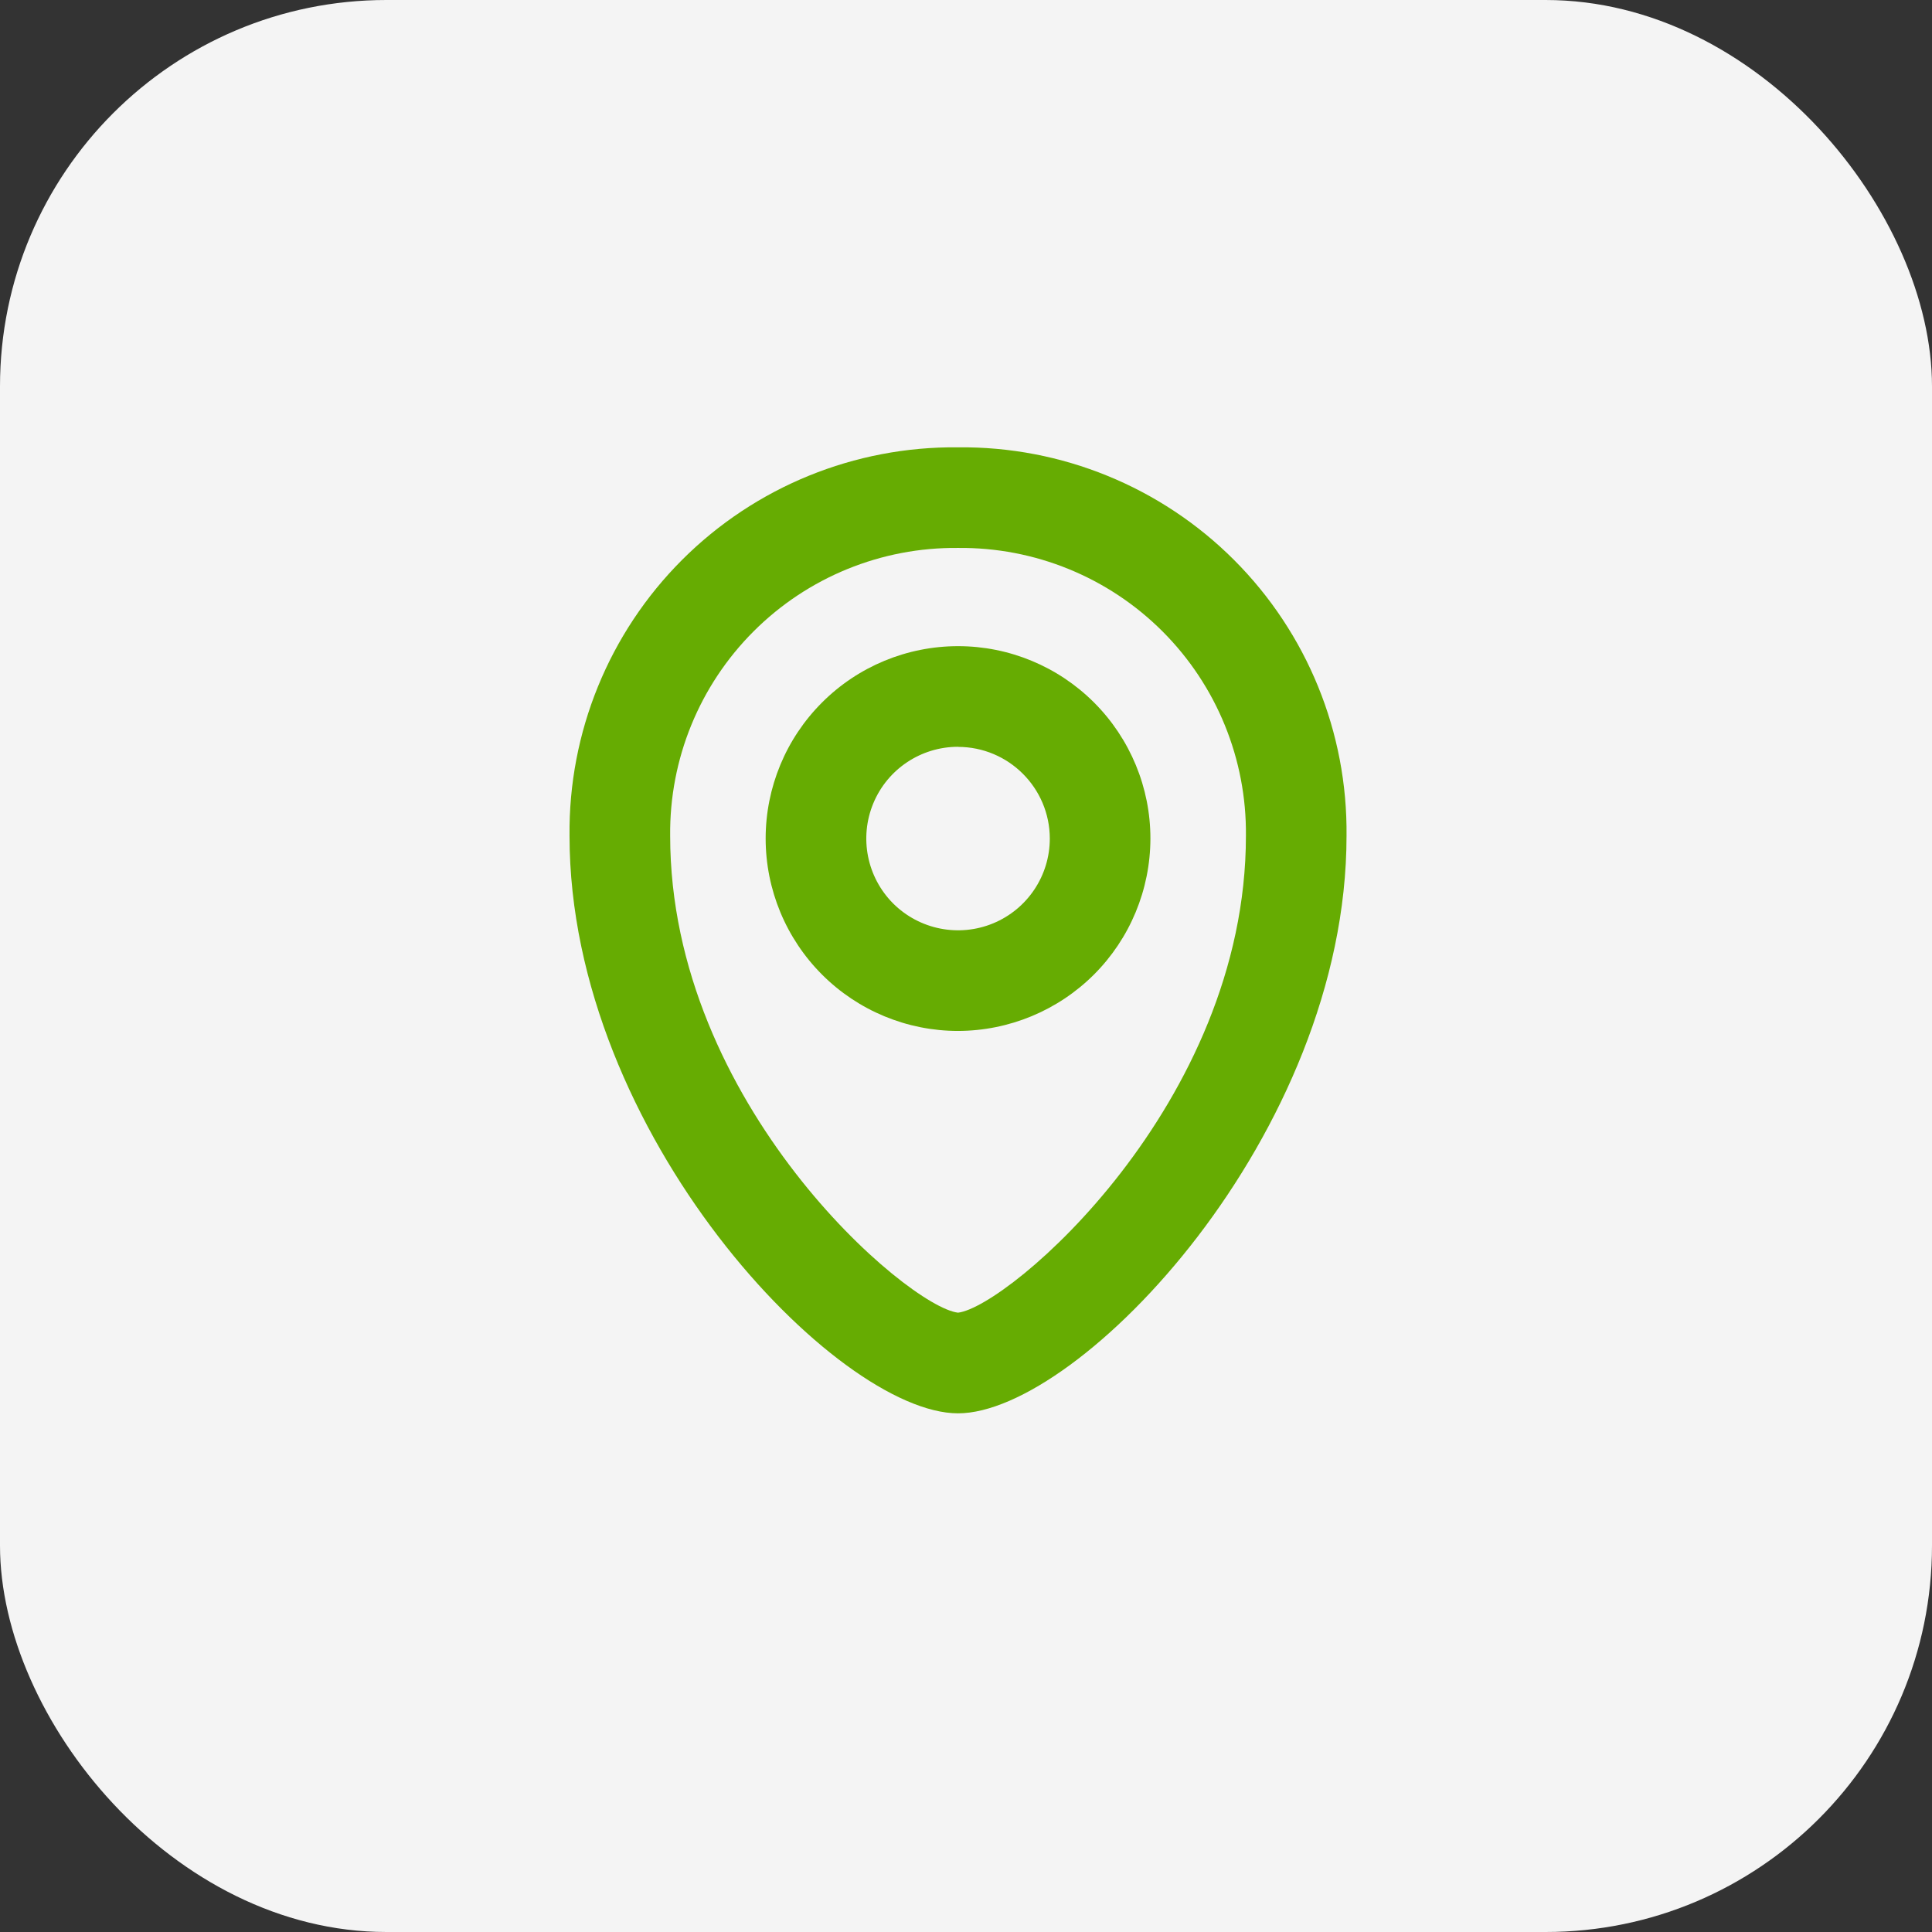 <svg xmlns="http://www.w3.org/2000/svg" width="80" height="80" viewBox="0 0 80 80" fill="none"><rect x="0" y="0" width="80" height="80" fill="#333333" stroke="none"/><rect width="80" height="80" rx="16" fill="#F4F4F4"></rect><path d="M39.67 58.523C34.645 58.523 23.583 46.96 23.583 34.611C23.537 30.329 25.216 26.211 28.243 23.184C31.27 20.157 35.389 18.478 39.67 18.523C43.951 18.477 48.07 20.157 51.097 23.184C54.124 26.211 55.803 30.329 55.757 34.611C55.757 46.96 44.695 58.523 39.67 58.523ZM39.67 22.689C36.499 22.656 33.447 23.9 31.204 26.144C28.96 28.387 27.716 31.439 27.75 34.61C27.75 45.731 37.587 54.114 39.67 54.355C41.754 54.114 51.591 45.731 51.591 34.61C51.624 31.439 50.38 28.387 48.137 26.144C45.893 23.9 42.841 22.656 39.67 22.689Z" fill="#66AC02"></path><path d="M39.67 42.689C37.558 42.689 35.531 41.849 34.038 40.355C32.544 38.859 31.704 36.835 31.704 34.72C31.704 32.608 32.544 30.581 34.04 29.088C35.533 27.594 37.56 26.756 39.672 26.756C41.787 26.756 43.812 27.598 45.305 29.092C46.799 30.588 47.639 32.615 47.636 34.727C47.632 36.837 46.791 38.862 45.299 40.354C43.805 41.845 41.781 42.684 39.67 42.689ZM39.67 30.923C38.133 30.923 36.748 31.848 36.16 33.268C35.573 34.689 35.898 36.322 36.983 37.41C38.071 38.495 39.704 38.82 41.125 38.233C42.545 37.645 43.47 36.26 43.47 34.723C43.466 32.627 41.766 30.929 39.67 30.927L39.67 30.923Z" fill="#66AC02"></path></svg>